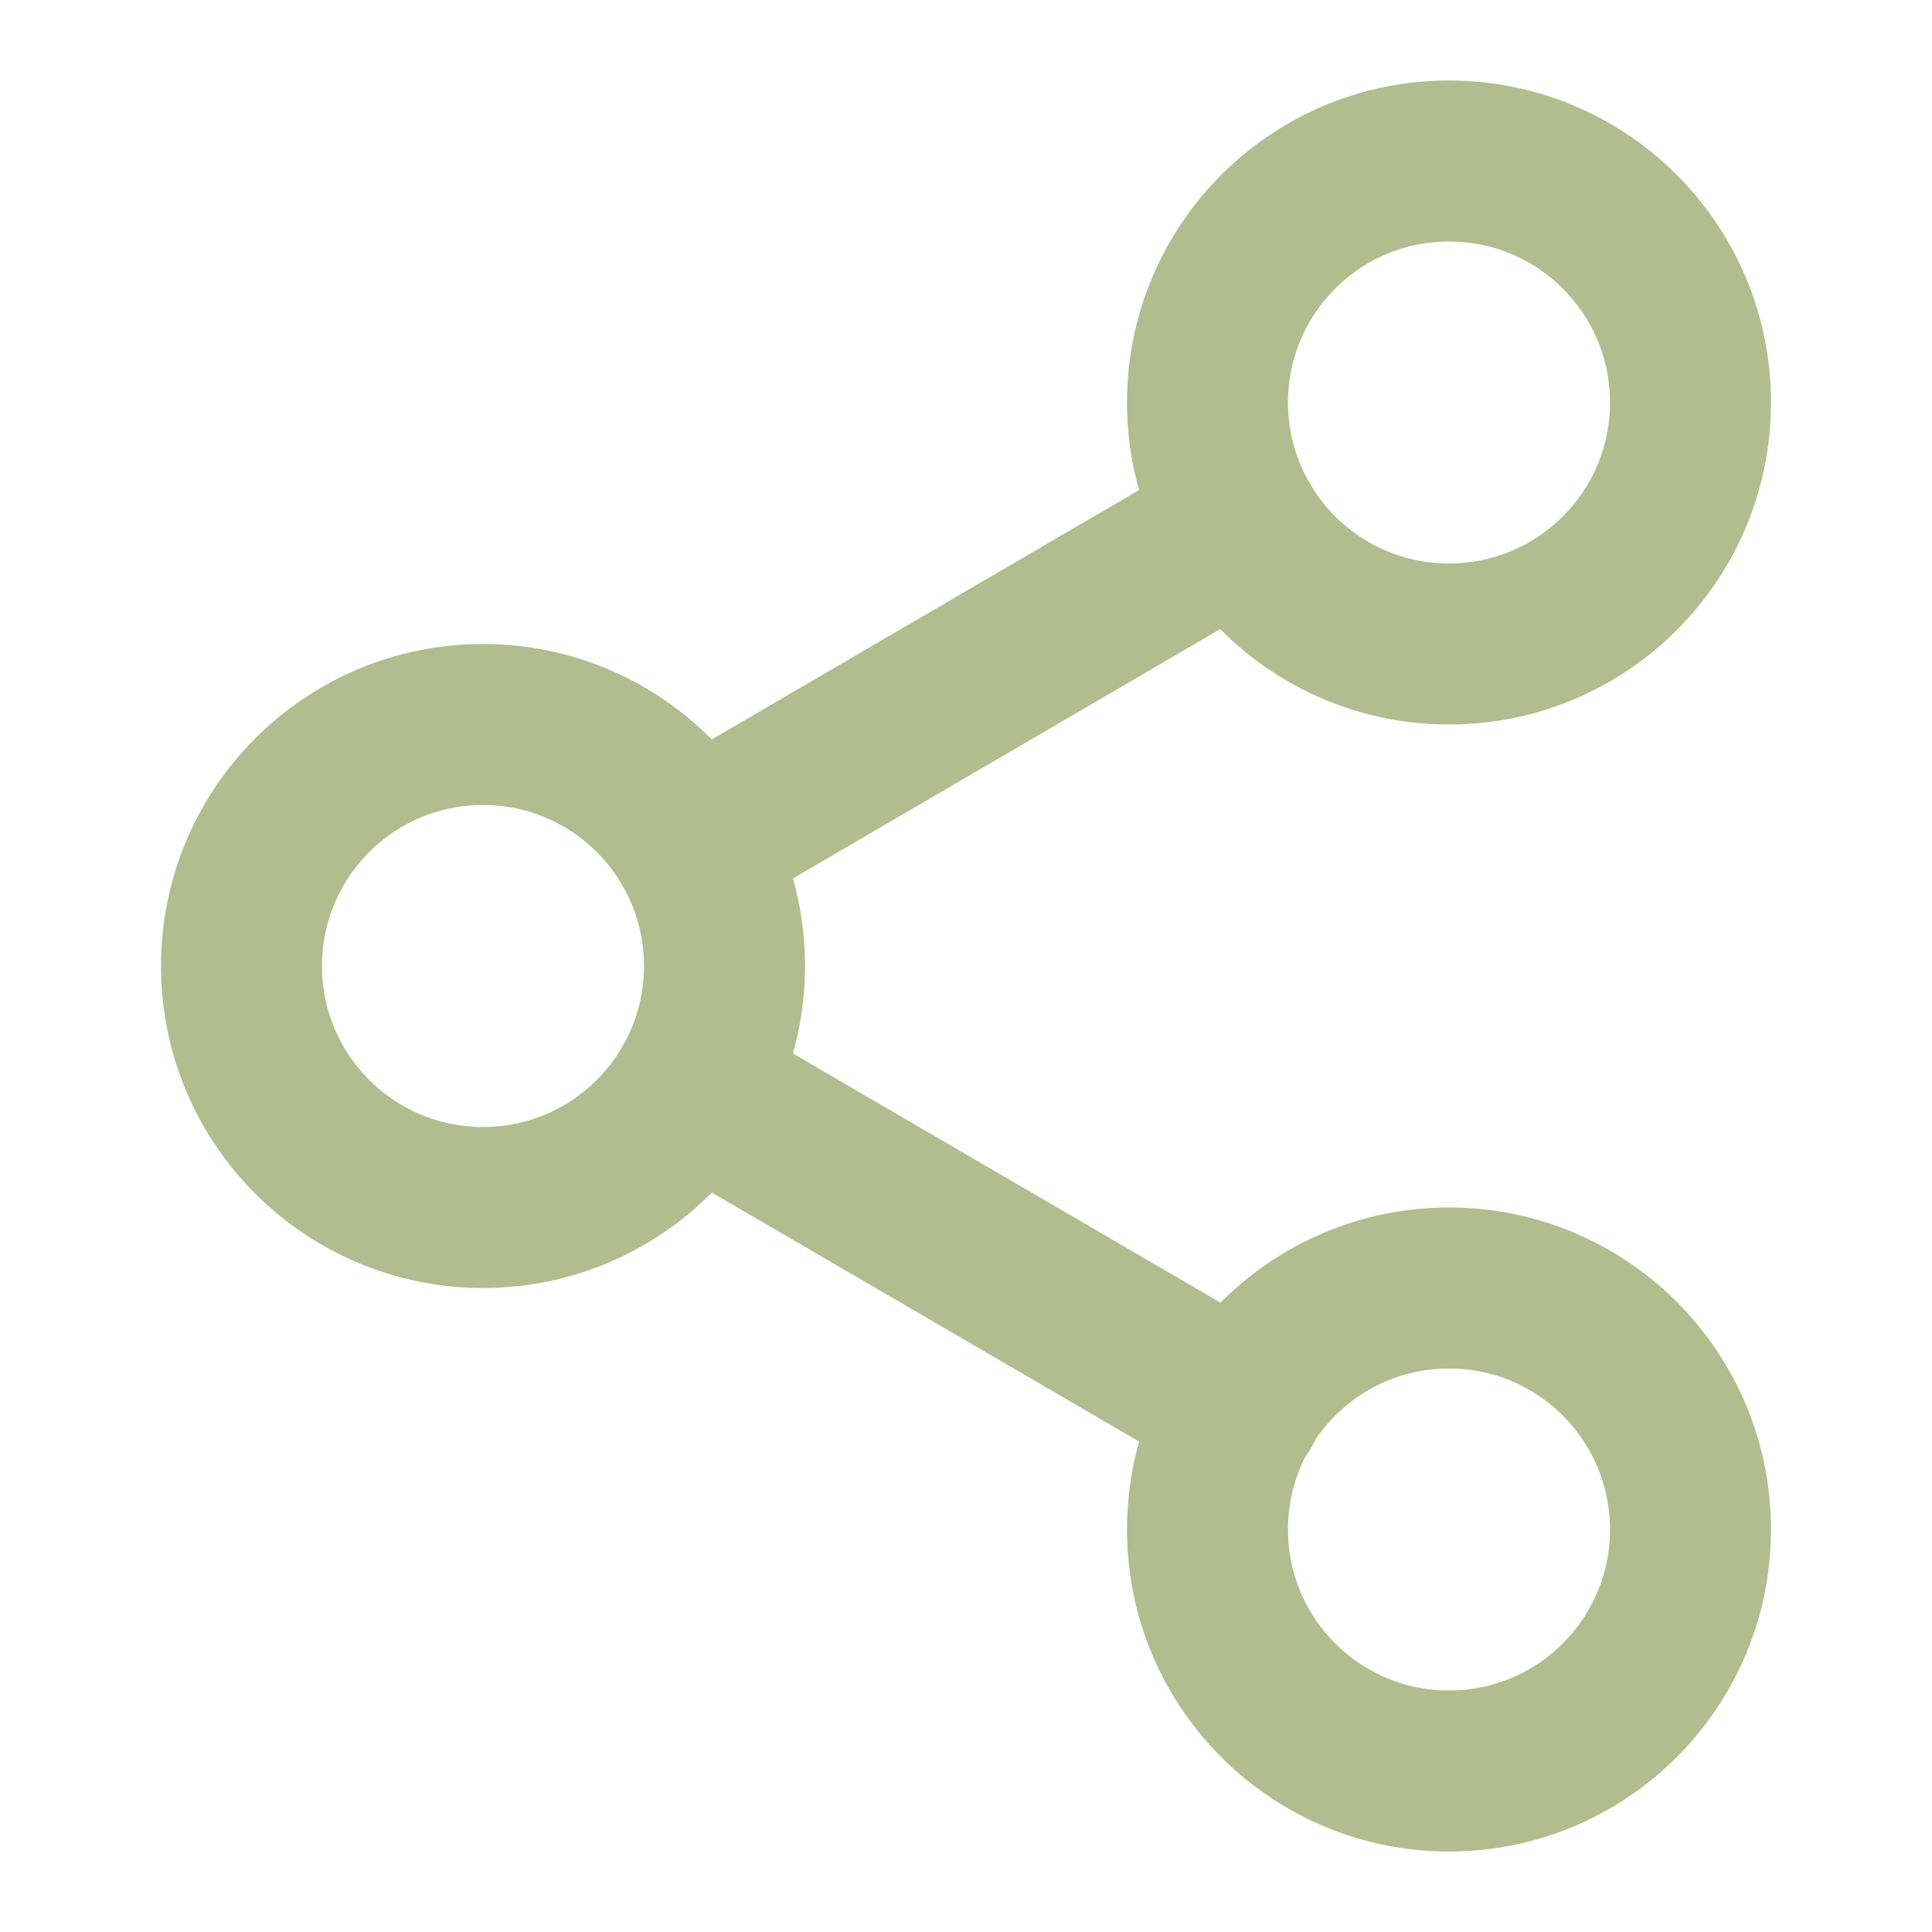 <svg xmlns="http://www.w3.org/2000/svg" width="24" height="24" viewBox="0 0 24 24" fill="none"><path d="M18 8C19.657 8 21 6.657 21 5C21 3.343 19.657 2 18 2C16.343 2 15 3.343 15 5C15 6.657 16.343 8 18 8Z" stroke="#B2BC8F" stroke-width="2" stroke-linecap="round" stroke-linejoin="round"></path><path d="M6 15C7.657 15 9 13.657 9 12C9 10.343 7.657 9 6 9C4.343 9 3 10.343 3 12C3 13.657 4.343 15 6 15Z" stroke="#B2BC8F" stroke-width="2" stroke-linecap="round" stroke-linejoin="round"></path><path d="M18 22C19.657 22 21 20.657 21 19C21 17.343 19.657 16 18 16C16.343 16 15 17.343 15 19C15 20.657 16.343 22 18 22Z" stroke="#B2BC8F" stroke-width="2" stroke-linecap="round" stroke-linejoin="round"></path><path d="M8.59 13.51L15.42 17.49" stroke="#B2BC8F" stroke-width="2" stroke-linecap="round" stroke-linejoin="round"></path><path d="M15.41 6.51L8.59 10.49" stroke="#B2BC8F" stroke-width="2" stroke-linecap="round" stroke-linejoin="round"></path></svg>